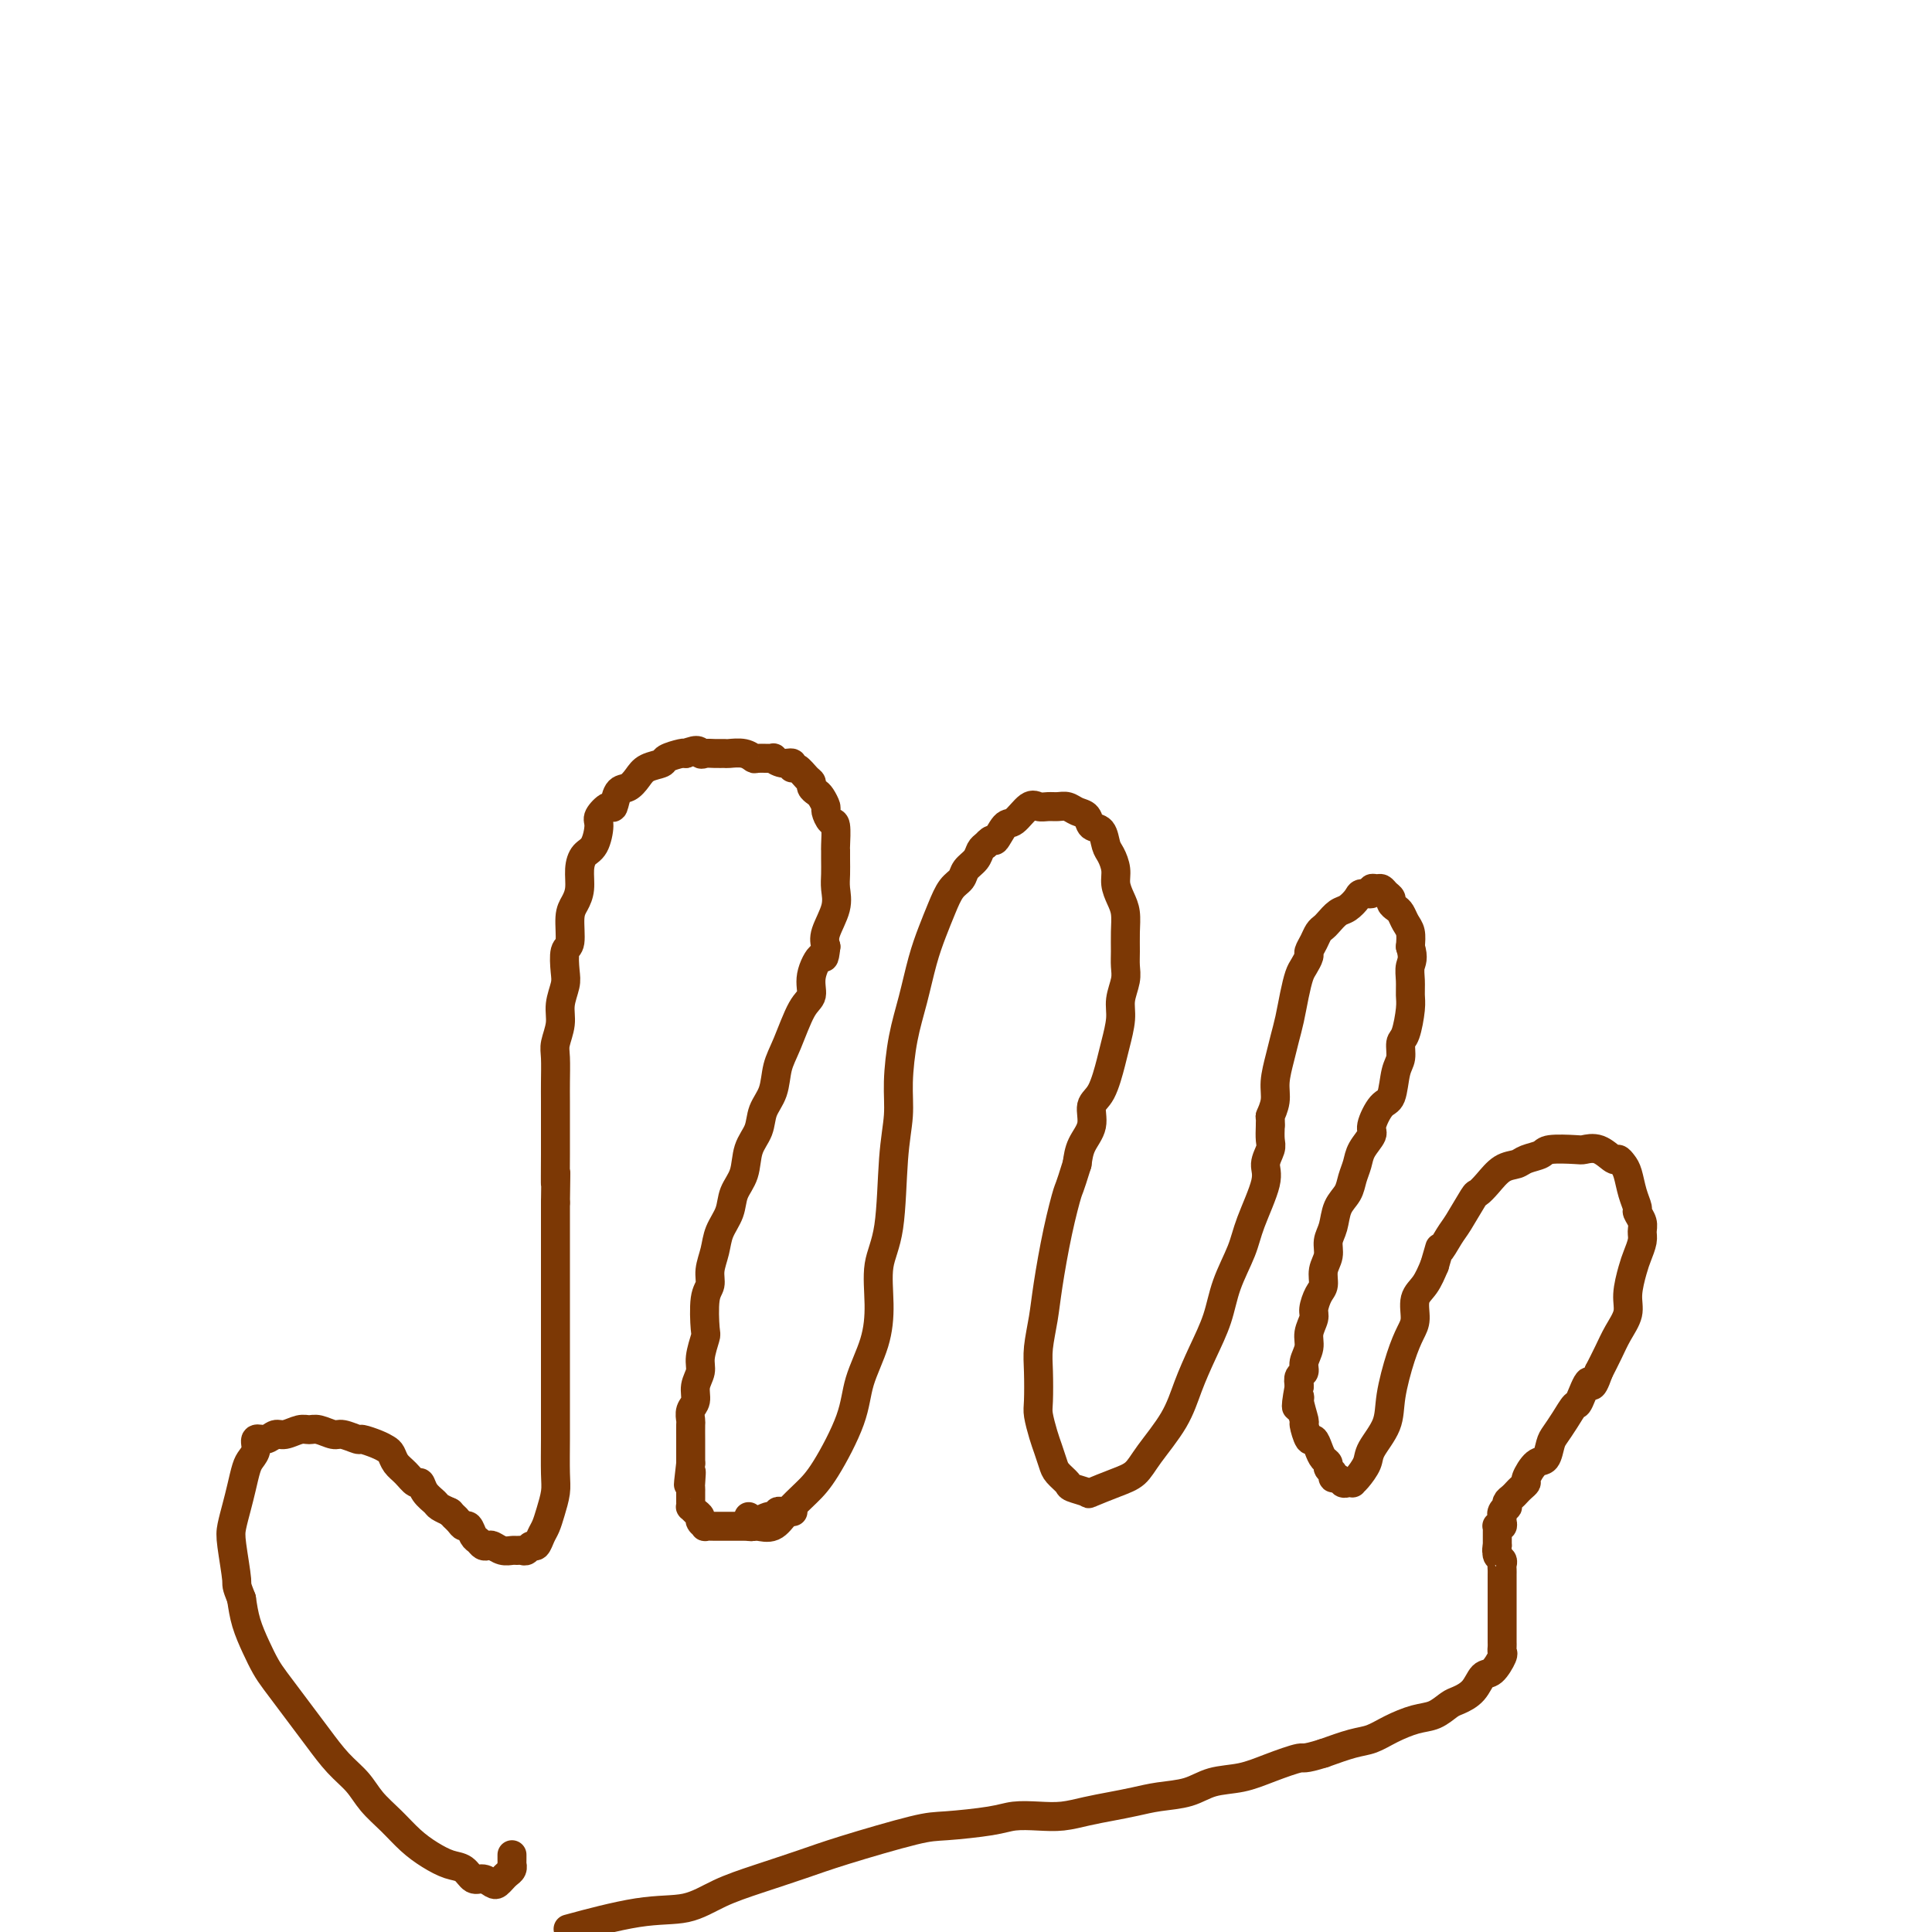 <svg viewBox='0 0 400 400' version='1.1' xmlns='http://www.w3.org/2000/svg' xmlns:xlink='http://www.w3.org/1999/xlink'><g fill='none' stroke='#7C3805' stroke-width='6' stroke-linecap='round' stroke-linejoin='round'><path d='M106,384c-0.002,0.303 -0.003,0.606 0,1c0.003,0.394 0.012,0.879 0,1c-0.012,0.121 -0.045,-0.122 0,0c0.045,0.122 0.168,0.608 0,1c-0.168,0.392 -0.625,0.689 -1,1c-0.375,0.311 -0.667,0.635 -1,1c-0.333,0.365 -0.707,0.770 -1,1c-0.293,0.230 -0.503,0.284 -1,0c-0.497,-0.284 -1.280,-0.904 -2,-1c-0.720,-0.096 -1.378,0.334 -2,0c-0.622,-0.334 -1.208,-1.432 -2,-2c-0.792,-0.568 -1.791,-0.605 -3,-1c-1.209,-0.395 -2.630,-1.148 -4,-2c-1.370,-0.852 -2.690,-1.805 -4,-3c-1.310,-1.195 -2.609,-2.633 -4,-4c-1.391,-1.367 -2.875,-2.662 -4,-4c-1.125,-1.338 -1.890,-2.720 -3,-4c-1.110,-1.280 -2.566,-2.457 -4,-4c-1.434,-1.543 -2.845,-3.451 -4,-5c-1.155,-1.549 -2.052,-2.738 -3,-4c-0.948,-1.262 -1.945,-2.598 -3,-4c-1.055,-1.402 -2.167,-2.870 -3,-4c-0.833,-1.130 -1.388,-1.921 -2,-3c-0.612,-1.079 -1.280,-2.444 -2,-4c-0.720,-1.556 -1.491,-3.302 -2,-5c-0.509,-1.698 -0.754,-3.349 -1,-5'/><path d='M50,331c-1.252,-3.162 -0.883,-2.568 -1,-4c-0.117,-1.432 -0.722,-4.891 -1,-7c-0.278,-2.109 -0.230,-2.869 0,-4c0.230,-1.131 0.640,-2.634 1,-4c0.360,-1.366 0.669,-2.594 1,-4c0.331,-1.406 0.683,-2.988 1,-4c0.317,-1.012 0.599,-1.452 1,-2c0.401,-0.548 0.921,-1.204 1,-2c0.079,-0.796 -0.285,-1.734 0,-2c0.285,-0.266 1.217,0.139 2,0c0.783,-0.139 1.416,-0.823 2,-1c0.584,-0.177 1.119,0.153 2,0c0.881,-0.153 2.107,-0.788 3,-1c0.893,-0.212 1.451,-0.000 2,0c0.549,0.000 1.087,-0.211 2,0c0.913,0.211 2.202,0.844 3,1c0.798,0.156 1.107,-0.165 2,0c0.893,0.165 2.372,0.817 3,1c0.628,0.183 0.405,-0.103 1,0c0.595,0.103 2.007,0.593 3,1c0.993,0.407 1.565,0.730 2,1c0.435,0.270 0.733,0.488 1,1c0.267,0.512 0.504,1.320 1,2c0.496,0.680 1.250,1.233 2,2c0.750,0.767 1.495,1.749 2,2c0.505,0.251 0.770,-0.230 1,0c0.230,0.230 0.426,1.172 1,2c0.574,0.828 1.525,1.541 2,2c0.475,0.459 0.474,0.662 1,1c0.526,0.338 1.579,0.811 2,1c0.421,0.189 0.211,0.095 0,0'/><path d='M93,313c2.499,2.350 1.247,1.225 1,1c-0.247,-0.225 0.511,0.450 1,1c0.489,0.550 0.708,0.974 1,1c0.292,0.026 0.656,-0.347 1,0c0.344,0.347 0.669,1.412 1,2c0.331,0.588 0.669,0.697 1,1c0.331,0.303 0.656,0.799 1,1c0.344,0.201 0.708,0.106 1,0c0.292,-0.106 0.512,-0.225 1,0c0.488,0.225 1.244,0.793 2,1c0.756,0.207 1.512,0.051 2,0c0.488,-0.051 0.708,0.002 1,0c0.292,-0.002 0.656,-0.059 1,0c0.344,0.059 0.670,0.235 1,0c0.330,-0.235 0.666,-0.880 1,-1c0.334,-0.120 0.668,0.285 1,0c0.332,-0.285 0.663,-1.259 1,-2c0.337,-0.741 0.679,-1.250 1,-2c0.321,-0.750 0.622,-1.743 1,-3c0.378,-1.257 0.833,-2.779 1,-4c0.167,-1.221 0.045,-2.140 0,-4c-0.045,-1.860 -0.012,-4.659 0,-7c0.012,-2.341 0.003,-4.224 0,-6c-0.003,-1.776 -0.001,-3.445 0,-5c0.001,-1.555 0.000,-2.996 0,-5c-0.000,-2.004 -0.000,-4.572 0,-6c0.000,-1.428 0.000,-1.717 0,-4c-0.000,-2.283 -0.000,-6.560 0,-9c0.000,-2.440 0.000,-3.041 0,-4c-0.000,-0.959 -0.000,-2.274 0,-4c0.000,-1.726 0.000,-3.863 0,-6'/><path d='M115,249c0.155,-10.522 0.041,-4.826 0,-4c-0.041,0.826 -0.011,-3.217 0,-6c0.011,-2.783 0.002,-4.305 0,-6c-0.002,-1.695 0.004,-3.562 0,-5c-0.004,-1.438 -0.016,-2.446 0,-4c0.016,-1.554 0.061,-3.655 0,-5c-0.061,-1.345 -0.226,-1.933 0,-3c0.226,-1.067 0.844,-2.612 1,-4c0.156,-1.388 -0.150,-2.620 0,-4c0.150,-1.380 0.758,-2.908 1,-4c0.242,-1.092 0.120,-1.748 0,-3c-0.120,-1.252 -0.239,-3.100 0,-4c0.239,-0.900 0.834,-0.852 1,-2c0.166,-1.148 -0.097,-3.491 0,-5c0.097,-1.509 0.554,-2.184 1,-3c0.446,-0.816 0.880,-1.773 1,-3c0.120,-1.227 -0.075,-2.723 0,-4c0.075,-1.277 0.419,-2.337 1,-3c0.581,-0.663 1.399,-0.931 2,-2c0.601,-1.069 0.986,-2.938 1,-4c0.014,-1.062 -0.344,-1.316 0,-2c0.344,-0.684 1.391,-1.797 2,-2c0.609,-0.203 0.781,0.503 1,0c0.219,-0.503 0.487,-2.215 1,-3c0.513,-0.785 1.273,-0.644 2,-1c0.727,-0.356 1.420,-1.209 2,-2c0.580,-0.791 1.045,-1.518 2,-2c0.955,-0.482 2.400,-0.717 3,-1c0.600,-0.283 0.354,-0.615 1,-1c0.646,-0.385 2.185,-0.824 3,-1c0.815,-0.176 0.908,-0.088 1,0'/><path d='M142,156c2.809,-1.238 2.831,-0.331 3,0c0.169,0.331 0.485,0.088 1,0c0.515,-0.088 1.227,-0.020 2,0c0.773,0.020 1.605,-0.009 2,0c0.395,0.009 0.352,0.055 1,0c0.648,-0.055 1.986,-0.212 3,0c1.014,0.212 1.703,0.793 2,1c0.297,0.207 0.203,0.040 1,0c0.797,-0.040 2.486,0.046 3,0c0.514,-0.046 -0.147,-0.224 0,0c0.147,0.224 1.104,0.851 2,1c0.896,0.149 1.733,-0.182 2,0c0.267,0.182 -0.034,0.875 0,1c0.034,0.125 0.405,-0.317 1,0c0.595,0.317 1.416,1.393 2,2c0.584,0.607 0.931,0.744 1,1c0.069,0.256 -0.140,0.631 0,1c0.140,0.369 0.629,0.733 1,1c0.371,0.267 0.625,0.435 1,1c0.375,0.565 0.871,1.525 1,2c0.129,0.475 -0.109,0.466 0,1c0.109,0.534 0.565,1.612 1,2c0.435,0.388 0.849,0.085 1,1c0.151,0.915 0.040,3.049 0,4c-0.040,0.951 -0.009,0.721 0,1c0.009,0.279 -0.005,1.068 0,2c0.005,0.932 0.029,2.007 0,3c-0.029,0.993 -0.111,1.905 0,3c0.111,1.095 0.414,2.372 0,4c-0.414,1.628 -1.547,3.608 -2,5c-0.453,1.392 -0.227,2.196 0,3'/><path d='M171,196c-0.409,3.518 -0.431,1.813 -1,2c-0.569,0.187 -1.687,2.268 -2,4c-0.313,1.732 0.177,3.117 0,4c-0.177,0.883 -1.021,1.264 -2,3c-0.979,1.736 -2.092,4.827 -3,7c-0.908,2.173 -1.609,3.426 -2,5c-0.391,1.574 -0.471,3.467 -1,5c-0.529,1.533 -1.508,2.706 -2,4c-0.492,1.294 -0.498,2.709 -1,4c-0.502,1.291 -1.500,2.459 -2,4c-0.500,1.541 -0.501,3.454 -1,5c-0.499,1.546 -1.497,2.724 -2,4c-0.503,1.276 -0.512,2.649 -1,4c-0.488,1.351 -1.455,2.679 -2,4c-0.545,1.321 -0.668,2.634 -1,4c-0.332,1.366 -0.872,2.783 -1,4c-0.128,1.217 0.158,2.234 0,3c-0.158,0.766 -0.759,1.282 -1,3c-0.241,1.718 -0.121,4.637 0,6c0.121,1.363 0.244,1.170 0,2c-0.244,0.830 -0.854,2.683 -1,4c-0.146,1.317 0.171,2.097 0,3c-0.171,0.903 -0.830,1.928 -1,3c-0.170,1.072 0.151,2.192 0,3c-0.151,0.808 -0.772,1.304 -1,2c-0.228,0.696 -0.061,1.591 0,2c0.061,0.409 0.016,0.333 0,1c-0.016,0.667 -0.004,2.076 0,3c0.004,0.924 0.001,1.364 0,2c-0.001,0.636 -0.000,1.467 0,2c0.000,0.533 0.000,0.766 0,1'/><path d='M143,303c-0.928,7.770 -0.249,3.195 0,2c0.249,-1.195 0.067,0.989 0,2c-0.067,1.011 -0.018,0.849 0,1c0.018,0.151 0.004,0.614 0,1c-0.004,0.386 0.002,0.695 0,1c-0.002,0.305 -0.010,0.607 0,1c0.010,0.393 0.040,0.879 0,1c-0.040,0.121 -0.150,-0.121 0,0c0.150,0.121 0.560,0.607 1,1c0.440,0.393 0.909,0.694 1,1c0.091,0.306 -0.197,0.618 0,1c0.197,0.382 0.878,0.834 1,1c0.122,0.166 -0.317,0.044 0,0c0.317,-0.044 1.390,-0.012 2,0c0.610,0.012 0.759,0.003 1,0c0.241,-0.003 0.575,-0.001 1,0c0.425,0.001 0.940,0.000 1,0c0.060,-0.000 -0.334,0.001 0,0c0.334,-0.001 1.398,-0.003 2,0c0.602,0.003 0.743,0.011 1,0c0.257,-0.011 0.632,-0.042 1,0c0.368,0.042 0.730,0.156 1,0c0.270,-0.156 0.450,-0.581 1,-1c0.550,-0.419 1.471,-0.830 2,-1c0.529,-0.170 0.668,-0.097 1,0c0.332,0.097 0.859,0.218 1,0c0.141,-0.218 -0.102,-0.777 0,-1c0.102,-0.223 0.551,-0.112 1,0'/><path d='M162,313c2.643,-0.464 1.250,-0.125 1,0c-0.250,0.125 0.643,0.036 1,0c0.357,-0.036 0.179,-0.018 0,0'/><path d='M155,314c0.031,0.309 0.062,0.618 0,1c-0.062,0.382 -0.218,0.837 0,1c0.218,0.163 0.809,0.036 1,0c0.191,-0.036 -0.017,0.020 0,0c0.017,-0.020 0.260,-0.117 1,0c0.740,0.117 1.977,0.449 3,0c1.023,-0.449 1.830,-1.678 3,-3c1.170,-1.322 2.702,-2.739 4,-4c1.298,-1.261 2.362,-2.368 4,-5c1.638,-2.632 3.849,-6.790 5,-10c1.151,-3.210 1.244,-5.473 2,-8c0.756,-2.527 2.177,-5.317 3,-8c0.823,-2.683 1.047,-5.258 1,-8c-0.047,-2.742 -0.367,-5.650 0,-8c0.367,-2.350 1.421,-4.142 2,-8c0.579,-3.858 0.683,-9.782 1,-14c0.317,-4.218 0.847,-6.731 1,-9c0.153,-2.269 -0.072,-4.293 0,-7c0.072,-2.707 0.442,-6.096 1,-9c0.558,-2.904 1.304,-5.324 2,-8c0.696,-2.676 1.342,-5.609 2,-8c0.658,-2.391 1.327,-4.240 2,-6c0.673,-1.760 1.350,-3.430 2,-5c0.650,-1.570 1.273,-3.040 2,-4c0.727,-0.960 1.557,-1.409 2,-2c0.443,-0.591 0.500,-1.323 1,-2c0.500,-0.677 1.442,-1.298 2,-2c0.558,-0.702 0.731,-1.486 1,-2c0.269,-0.514 0.635,-0.757 1,-1'/><path d='M204,175c1.745,-2.059 1.608,-0.706 2,-1c0.392,-0.294 1.312,-2.237 2,-3c0.688,-0.763 1.143,-0.348 2,-1c0.857,-0.652 2.117,-2.372 3,-3c0.883,-0.628 1.391,-0.165 2,0c0.609,0.165 1.319,0.032 2,0c0.681,-0.032 1.333,0.037 2,0c0.667,-0.037 1.348,-0.181 2,0c0.652,0.181 1.274,0.685 2,1c0.726,0.315 1.556,0.440 2,1c0.444,0.560 0.501,1.557 1,2c0.499,0.443 1.439,0.334 2,1c0.561,0.666 0.741,2.107 1,3c0.259,0.893 0.595,1.239 1,2c0.405,0.761 0.879,1.939 1,3c0.121,1.061 -0.111,2.006 0,3c0.111,0.994 0.565,2.037 1,3c0.435,0.963 0.850,1.846 1,3c0.150,1.154 0.036,2.581 0,4c-0.036,1.419 0.005,2.832 0,4c-0.005,1.168 -0.057,2.091 0,3c0.057,0.909 0.223,1.805 0,3c-0.223,1.195 -0.836,2.691 -1,4c-0.164,1.309 0.120,2.432 0,4c-0.120,1.568 -0.643,3.581 -1,5c-0.357,1.419 -0.547,2.245 -1,4c-0.453,1.755 -1.168,4.440 -2,6c-0.832,1.560 -1.780,1.995 -2,3c-0.220,1.005 0.287,2.578 0,4c-0.287,1.422 -1.368,2.692 -2,4c-0.632,1.308 -0.816,2.654 -1,4'/><path d='M223,241c-1.753,5.669 -1.636,4.841 -2,6c-0.364,1.159 -1.208,4.306 -2,8c-0.792,3.694 -1.533,7.935 -2,11c-0.467,3.065 -0.662,4.955 -1,7c-0.338,2.045 -0.820,4.245 -1,6c-0.180,1.755 -0.060,3.064 0,5c0.060,1.936 0.058,4.500 0,6c-0.058,1.500 -0.171,1.934 0,3c0.171,1.066 0.628,2.762 1,4c0.372,1.238 0.661,2.019 1,3c0.339,0.981 0.729,2.161 1,3c0.271,0.839 0.422,1.337 1,2c0.578,0.663 1.582,1.492 2,2c0.418,0.508 0.251,0.695 1,1c0.749,0.305 2.414,0.727 3,1c0.586,0.273 0.093,0.396 1,0c0.907,-0.396 3.215,-1.310 5,-2c1.785,-0.690 3.047,-1.154 4,-2c0.953,-0.846 1.596,-2.072 3,-4c1.404,-1.928 3.568,-4.558 5,-7c1.432,-2.442 2.131,-4.697 3,-7c0.869,-2.303 1.908,-4.653 3,-7c1.092,-2.347 2.238,-4.690 3,-7c0.762,-2.310 1.142,-4.585 2,-7c0.858,-2.415 2.195,-4.969 3,-7c0.805,-2.031 1.077,-3.541 2,-6c0.923,-2.459 2.496,-5.869 3,-8c0.504,-2.131 -0.061,-2.984 0,-4c0.061,-1.016 0.747,-2.197 1,-3c0.253,-0.803 0.072,-1.230 0,-2c-0.072,-0.770 -0.036,-1.885 0,-3'/><path d='M263,233c0.091,-2.174 -0.183,-1.610 0,-2c0.183,-0.390 0.823,-1.733 1,-3c0.177,-1.267 -0.107,-2.456 0,-4c0.107,-1.544 0.606,-3.443 1,-5c0.394,-1.557 0.683,-2.773 1,-4c0.317,-1.227 0.663,-2.465 1,-4c0.337,-1.535 0.664,-3.366 1,-5c0.336,-1.634 0.682,-3.071 1,-4c0.318,-0.929 0.610,-1.352 1,-2c0.390,-0.648 0.878,-1.522 1,-2c0.122,-0.478 -0.123,-0.561 0,-1c0.123,-0.439 0.613,-1.235 1,-2c0.387,-0.765 0.670,-1.499 1,-2c0.330,-0.501 0.708,-0.768 1,-1c0.292,-0.232 0.497,-0.430 1,-1c0.503,-0.570 1.306,-1.511 2,-2c0.694,-0.489 1.281,-0.527 2,-1c0.719,-0.473 1.569,-1.380 2,-2c0.431,-0.620 0.444,-0.951 1,-1c0.556,-0.049 1.654,0.186 2,0c0.346,-0.186 -0.061,-0.793 0,-1c0.061,-0.207 0.590,-0.014 1,0c0.410,0.014 0.701,-0.151 1,0c0.299,0.151 0.605,0.617 1,1c0.395,0.383 0.879,0.683 1,1c0.121,0.317 -0.122,0.650 0,1c0.122,0.350 0.607,0.715 1,1c0.393,0.285 0.693,0.489 1,1c0.307,0.511 0.621,1.330 1,2c0.379,0.670 0.823,1.191 1,2c0.177,0.809 0.089,1.904 0,3'/><path d='M292,196c0.773,2.467 0.204,3.134 0,4c-0.204,0.866 -0.045,1.932 0,3c0.045,1.068 -0.026,2.138 0,3c0.026,0.862 0.147,1.516 0,3c-0.147,1.484 -0.564,3.799 -1,5c-0.436,1.201 -0.893,1.289 -1,2c-0.107,0.711 0.135,2.047 0,3c-0.135,0.953 -0.647,1.525 -1,3c-0.353,1.475 -0.546,3.854 -1,5c-0.454,1.146 -1.168,1.058 -2,2c-0.832,0.942 -1.781,2.913 -2,4c-0.219,1.087 0.293,1.292 0,2c-0.293,0.708 -1.392,1.921 -2,3c-0.608,1.079 -0.726,2.025 -1,3c-0.274,0.975 -0.704,1.979 -1,3c-0.296,1.021 -0.456,2.058 -1,3c-0.544,0.942 -1.470,1.788 -2,3c-0.530,1.212 -0.663,2.790 -1,4c-0.337,1.210 -0.878,2.052 -1,3c-0.122,0.948 0.173,2.001 0,3c-0.173,0.999 -0.816,1.943 -1,3c-0.184,1.057 0.090,2.225 0,3c-0.090,0.775 -0.545,1.155 -1,2c-0.455,0.845 -0.911,2.155 -1,3c-0.089,0.845 0.187,1.224 0,2c-0.187,0.776 -0.838,1.947 -1,3c-0.162,1.053 0.167,1.987 0,3c-0.167,1.013 -0.828,2.107 -1,3c-0.172,0.893 0.146,1.587 0,2c-0.146,0.413 -0.756,0.547 -1,1c-0.244,0.453 -0.122,1.227 0,2'/><path d='M269,287c-1.220,6.468 -0.271,4.137 0,3c0.271,-1.137 -0.135,-1.081 0,0c0.135,1.081 0.810,3.185 1,4c0.190,0.815 -0.104,0.341 0,1c0.104,0.659 0.606,2.453 1,3c0.394,0.547 0.679,-0.152 1,0c0.321,0.152 0.679,1.154 1,2c0.321,0.846 0.607,1.537 1,2c0.393,0.463 0.893,0.697 1,1c0.107,0.303 -0.178,0.673 0,1c0.178,0.327 0.821,0.609 1,1c0.179,0.391 -0.106,0.889 0,1c0.106,0.111 0.602,-0.166 1,0c0.398,0.166 0.697,0.775 1,1c0.303,0.225 0.610,0.065 1,0c0.390,-0.065 0.862,-0.035 1,0c0.138,0.035 -0.057,0.075 0,0c0.057,-0.075 0.368,-0.267 1,-1c0.632,-0.733 1.587,-2.008 2,-3c0.413,-0.992 0.285,-1.701 1,-3c0.715,-1.299 2.273,-3.189 3,-5c0.727,-1.811 0.624,-3.542 1,-6c0.376,-2.458 1.231,-5.644 2,-8c0.769,-2.356 1.452,-3.883 2,-5c0.548,-1.117 0.961,-1.825 1,-3c0.039,-1.175 -0.297,-2.816 0,-4c0.297,-1.184 1.228,-1.910 2,-3c0.772,-1.090 1.386,-2.545 2,-4'/><path d='M297,262c1.672,-5.630 0.853,-3.206 1,-3c0.147,0.206 1.260,-1.806 2,-3c0.740,-1.194 1.107,-1.570 2,-3c0.893,-1.430 2.312,-3.913 3,-5c0.688,-1.087 0.644,-0.778 1,-1c0.356,-0.222 1.111,-0.976 2,-2c0.889,-1.024 1.912,-2.316 3,-3c1.088,-0.684 2.242,-0.758 3,-1c0.758,-0.242 1.119,-0.653 2,-1c0.881,-0.347 2.283,-0.631 3,-1c0.717,-0.369 0.749,-0.823 2,-1c1.251,-0.177 3.722,-0.076 5,0c1.278,0.076 1.365,0.128 2,0c0.635,-0.128 1.819,-0.436 3,0c1.181,0.436 2.357,1.618 3,2c0.643,0.382 0.751,-0.034 1,0c0.249,0.034 0.640,0.519 1,1c0.360,0.481 0.689,0.958 1,2c0.311,1.042 0.605,2.650 1,4c0.395,1.350 0.891,2.444 1,3c0.109,0.556 -0.170,0.575 0,1c0.170,0.425 0.789,1.256 1,2c0.211,0.744 0.014,1.402 0,2c-0.014,0.598 0.156,1.135 0,2c-0.156,0.865 -0.636,2.058 -1,3c-0.364,0.942 -0.611,1.634 -1,3c-0.389,1.366 -0.919,3.408 -1,5c-0.081,1.592 0.288,2.736 0,4c-0.288,1.264 -1.231,2.648 -2,4c-0.769,1.352 -1.362,2.672 -2,4c-0.638,1.328 -1.319,2.664 -2,4'/><path d='M331,284c-1.734,5.012 -1.567,2.043 -2,2c-0.433,-0.043 -1.464,2.841 -2,4c-0.536,1.159 -0.577,0.595 -1,1c-0.423,0.405 -1.229,1.780 -2,3c-0.771,1.220 -1.507,2.285 -2,3c-0.493,0.715 -0.744,1.081 -1,2c-0.256,0.919 -0.516,2.393 -1,3c-0.484,0.607 -1.190,0.348 -2,1c-0.810,0.652 -1.722,2.216 -2,3c-0.278,0.784 0.080,0.787 0,1c-0.080,0.213 -0.596,0.635 -1,1c-0.404,0.365 -0.696,0.671 -1,1c-0.304,0.329 -0.621,0.679 -1,1c-0.379,0.321 -0.819,0.612 -1,1c-0.181,0.388 -0.101,0.874 0,1c0.101,0.126 0.223,-0.107 0,0c-0.223,0.107 -0.791,0.554 -1,1c-0.209,0.446 -0.060,0.890 0,1c0.060,0.110 0.030,-0.115 0,0c-0.030,0.115 -0.061,0.570 0,1c0.061,0.430 0.212,0.836 0,1c-0.212,0.164 -0.789,0.085 -1,0c-0.211,-0.085 -0.057,-0.177 0,0c0.057,0.177 0.015,0.622 0,1c-0.015,0.378 -0.004,0.689 0,1c0.004,0.311 0.001,0.622 0,1c-0.001,0.378 -0.000,0.822 0,1c0.000,0.178 0.000,0.089 0,0'/><path d='M310,320c-0.293,1.571 -0.026,0.998 0,1c0.026,0.002 -0.189,0.578 0,1c0.189,0.422 0.783,0.689 1,1c0.217,0.311 0.058,0.666 0,1c-0.058,0.334 -0.016,0.648 0,1c0.016,0.352 0.004,0.741 0,1c-0.004,0.259 -0.001,0.388 0,1c0.001,0.612 0.000,1.709 0,2c-0.000,0.291 -0.000,-0.223 0,0c0.000,0.223 0.000,1.181 0,2c-0.000,0.819 -0.000,1.497 0,2c0.000,0.503 0.000,0.831 0,1c-0.000,0.169 -0.000,0.178 0,1c0.000,0.822 0.000,2.458 0,3c-0.000,0.542 -0.000,-0.009 0,0c0.000,0.009 0.002,0.578 0,1c-0.002,0.422 -0.006,0.699 0,1c0.006,0.301 0.024,0.628 0,1c-0.024,0.372 -0.088,0.789 0,1c0.088,0.211 0.329,0.218 0,1c-0.329,0.782 -1.228,2.341 -2,3c-0.772,0.659 -1.417,0.418 -2,1c-0.583,0.582 -1.106,1.986 -2,3c-0.894,1.014 -2.160,1.636 -3,2c-0.840,0.364 -1.253,0.469 -2,1c-0.747,0.531 -1.829,1.490 -3,2c-1.171,0.510 -2.433,0.573 -4,1c-1.567,0.427 -3.441,1.217 -5,2c-1.559,0.783 -2.804,1.557 -4,2c-1.196,0.443 -2.342,0.555 -4,1c-1.658,0.445 -3.829,1.222 -6,2'/><path d='M274,363c-4.402,1.373 -3.908,0.805 -5,1c-1.092,0.195 -3.772,1.151 -6,2c-2.228,0.849 -4.006,1.589 -6,2c-1.994,0.411 -4.206,0.491 -6,1c-1.794,0.509 -3.171,1.446 -5,2c-1.829,0.554 -4.109,0.727 -6,1c-1.891,0.273 -3.393,0.648 -5,1c-1.607,0.352 -3.318,0.682 -5,1c-1.682,0.318 -3.333,0.624 -5,1c-1.667,0.376 -3.349,0.822 -5,1c-1.651,0.178 -3.272,0.086 -5,0c-1.728,-0.086 -3.563,-0.168 -5,0c-1.437,0.168 -2.477,0.586 -5,1c-2.523,0.414 -6.528,0.824 -9,1c-2.472,0.176 -3.412,0.118 -7,1c-3.588,0.882 -9.825,2.703 -14,4c-4.175,1.297 -6.288,2.072 -9,3c-2.712,0.928 -6.021,2.011 -9,3c-2.979,0.989 -5.627,1.884 -8,3c-2.373,1.116 -4.471,2.454 -7,3c-2.529,0.546 -5.489,0.301 -10,1c-4.511,0.699 -10.575,2.343 -13,3c-2.425,0.657 -1.213,0.329 0,0'/></g>
</svg>